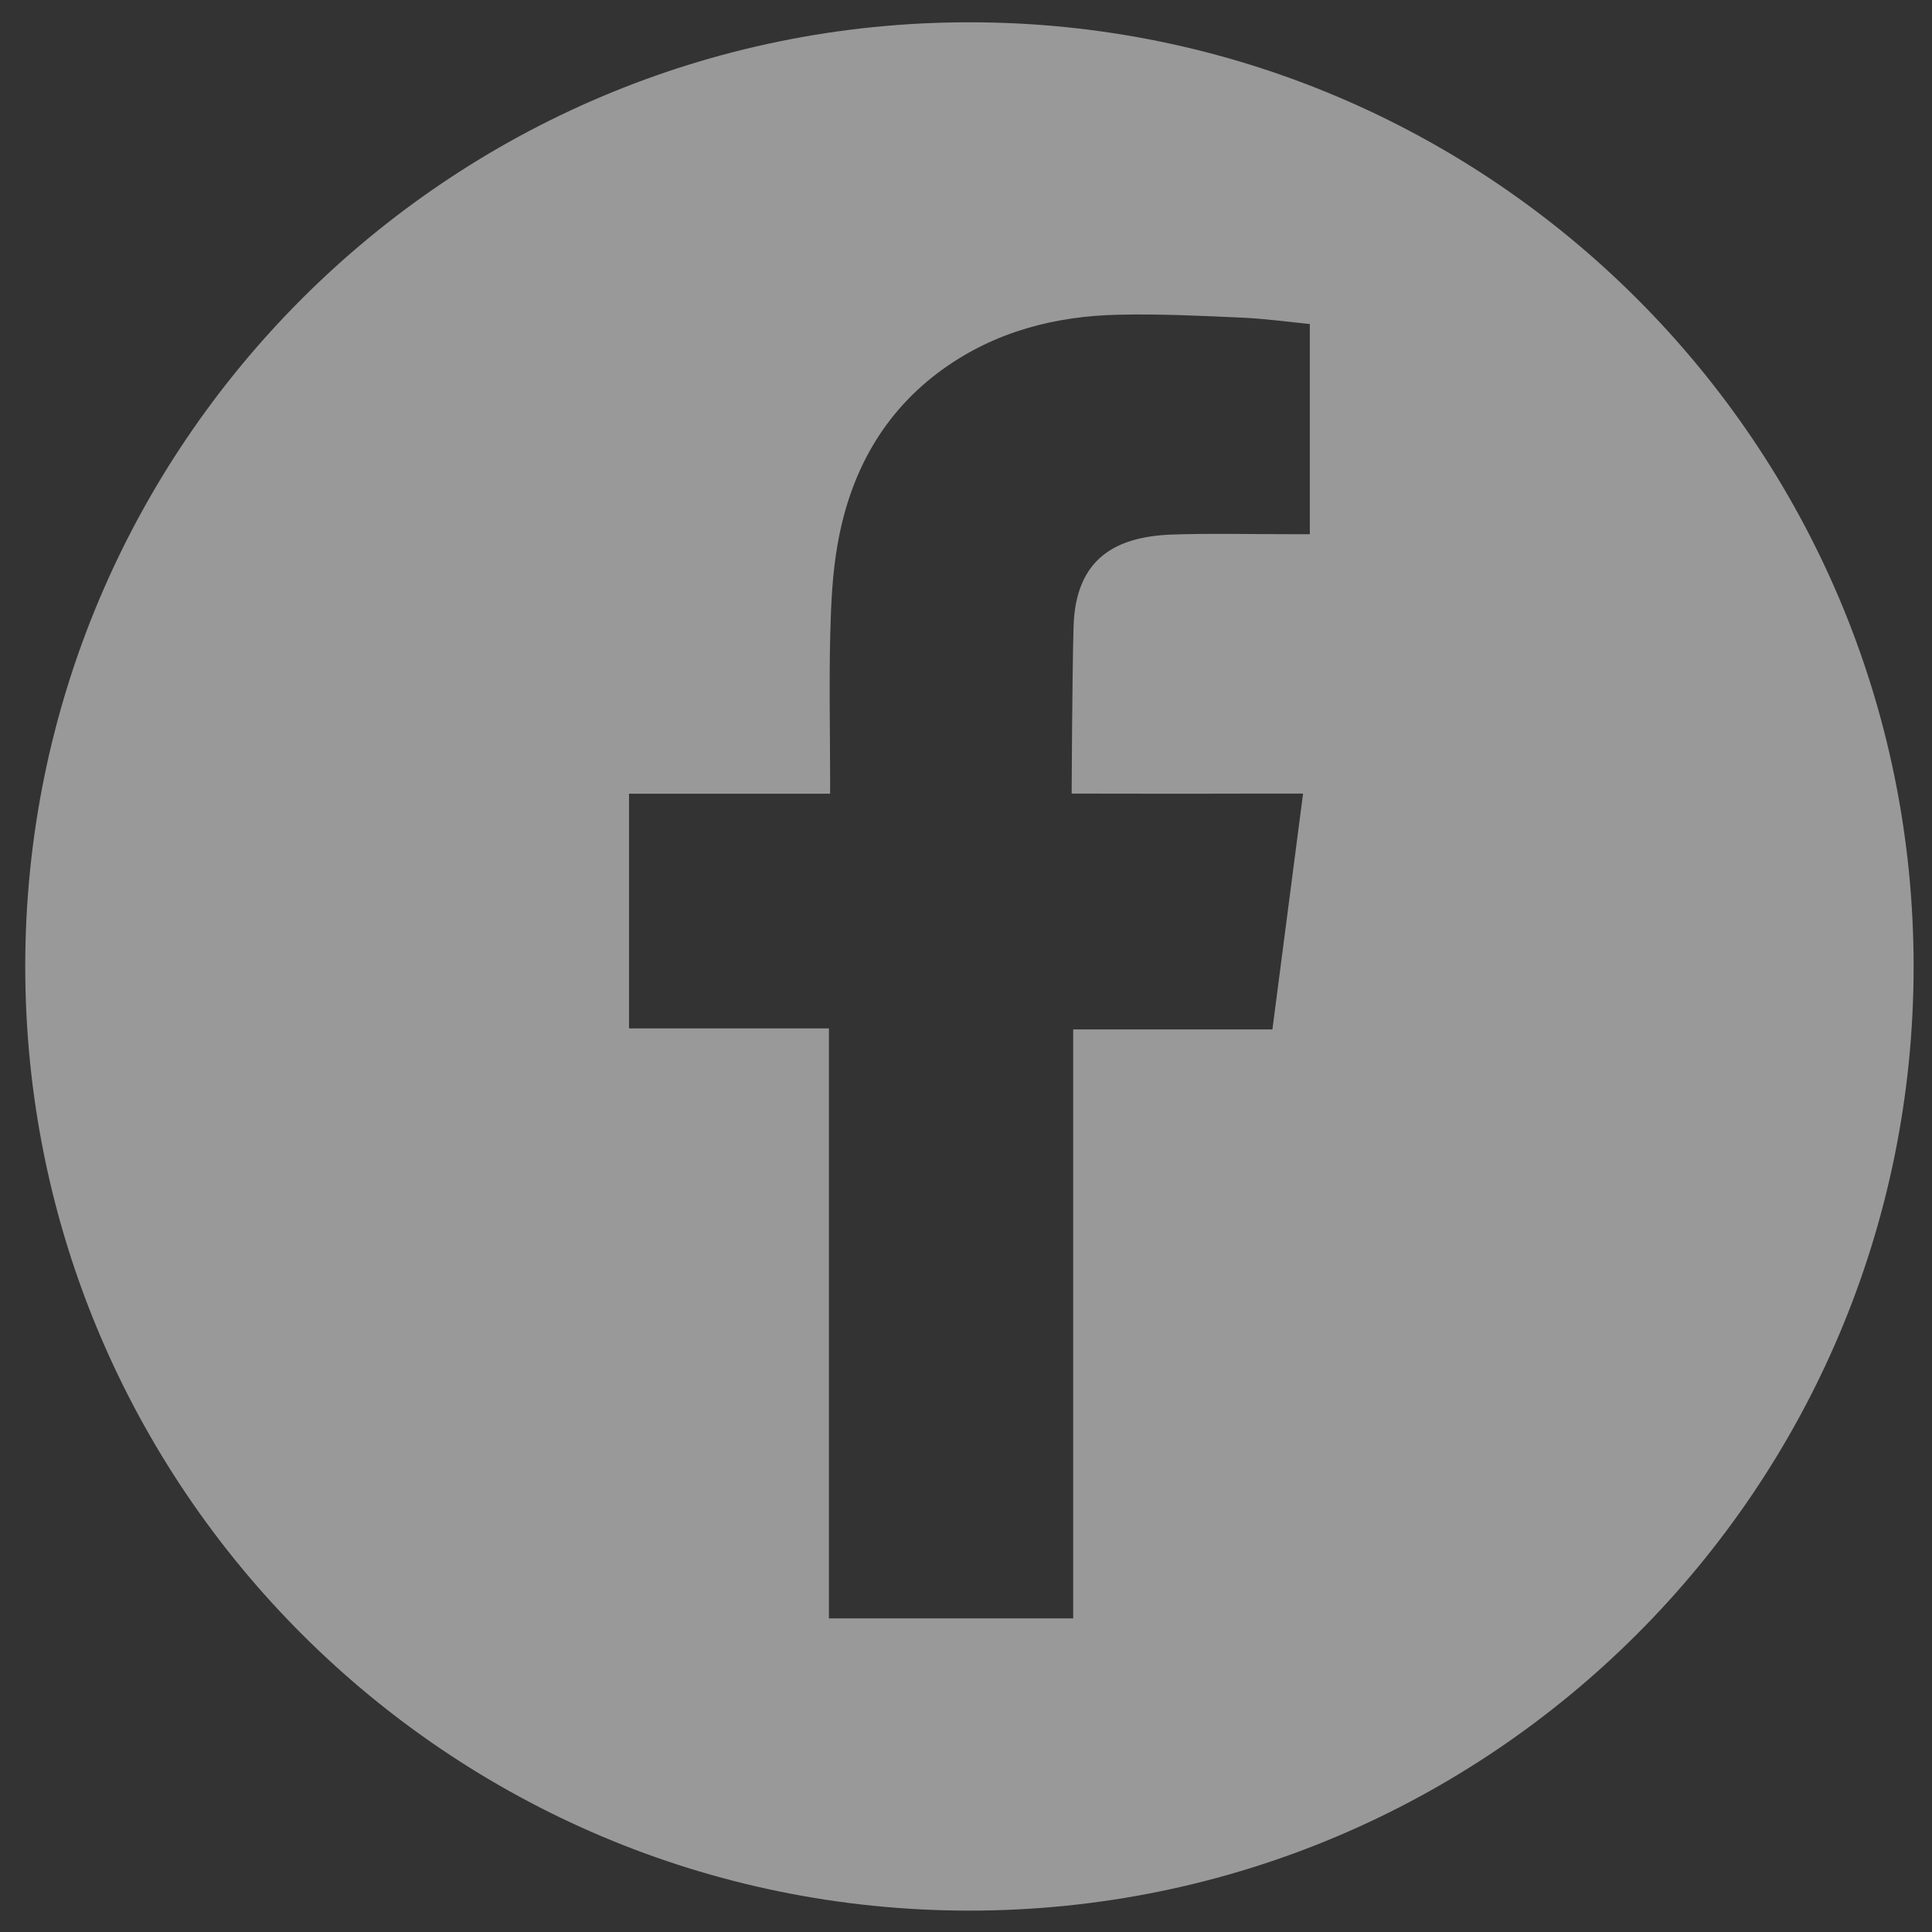 <svg width="60" height="60" viewBox="0 0 60 60" fill="none" xmlns="http://www.w3.org/2000/svg">
<rect x="0" y="0" width="60" height="60" fill="#333333" stroke="none"/>
<path d="M30.107 0.692C13.913 0.692 0.784 13.82 0.784 30.014C0.784 46.208 13.913 59.336 30.107 59.336C46.301 59.336 59.429 46.208 59.429 30.014C59.429 13.82 46.301 0.692 30.107 0.692ZM40.678 16.59H40.16C38.903 16.592 37.649 16.559 36.395 16.601C34.675 16.665 33.4 17.32 33.34 19.467C33.297 21.035 33.281 24.646 33.281 24.646C33.281 24.646 37.32 24.654 39.078 24.646C39.525 24.646 39.971 24.646 40.468 24.646C40.144 27.146 39.833 29.547 39.516 31.969H33.329V50.261H25.743V31.938H19.535V24.649H25.78V24.1C25.777 22.633 25.747 21.171 25.784 19.706C25.807 18.774 25.849 17.824 26.012 16.906C26.401 14.681 27.425 12.799 29.29 11.459C30.915 10.295 32.777 9.814 34.742 9.774C36.031 9.744 37.32 9.809 38.604 9.866C39.306 9.899 40.006 9.997 40.678 10.063V16.587V16.59Z" fill="white" fill-opacity="0.5"/>
</svg>

